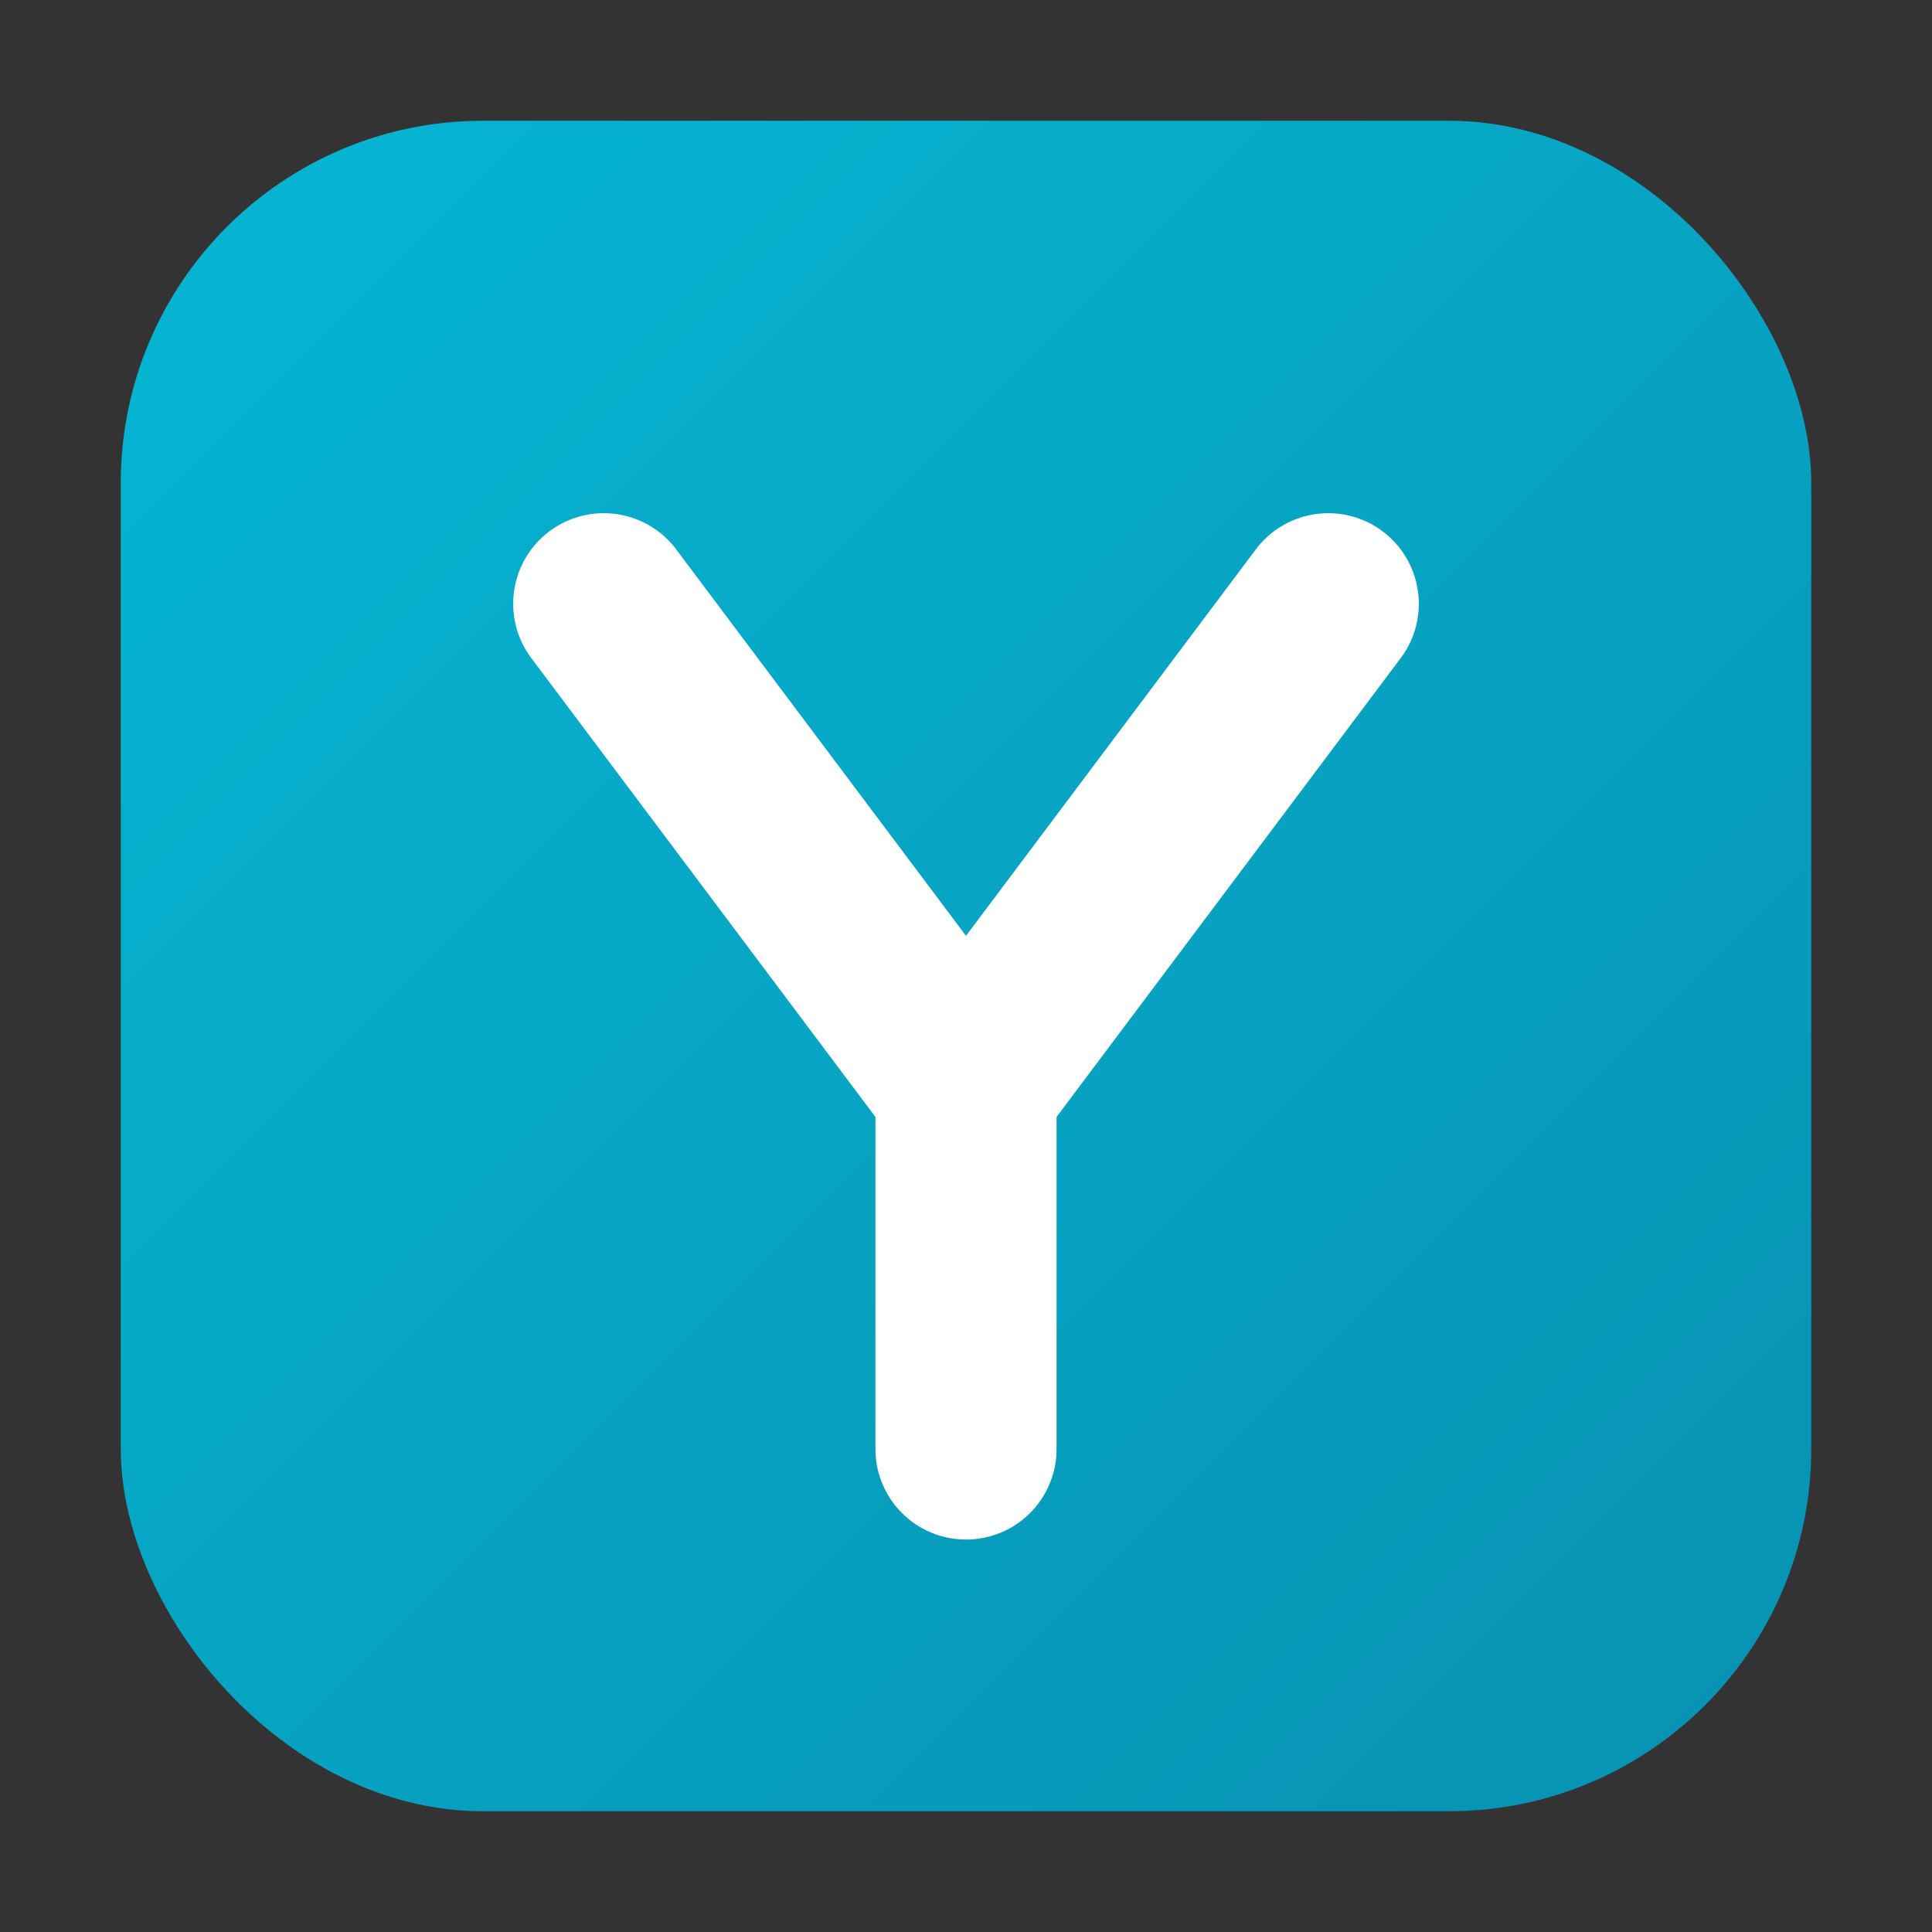 <svg xmlns="http://www.w3.org/2000/svg" viewBox="0 0 32 32" fill="none">
  <rect x="0" y="0" width="32" height="32" fill="#333333" stroke="none"/>
  <defs>
    <linearGradient id="smartGradient" x1="0%" y1="0%" x2="100%" y2="100%">
      <stop offset="0%" style="stop-color:#06b6d4"/>
      <stop offset="100%" style="stop-color:#0891b2"/>
    </linearGradient>
  </defs>
  <rect x="2" y="2" width="28" height="28" rx="6" fill="url(#smartGradient)"/>
  <path d="M10 10L16 18L22 10" stroke="white" stroke-width="3" stroke-linecap="round" stroke-linejoin="round"/>
  <path d="M16 18V24" stroke="white" stroke-width="3" stroke-linecap="round"/>
</svg>
